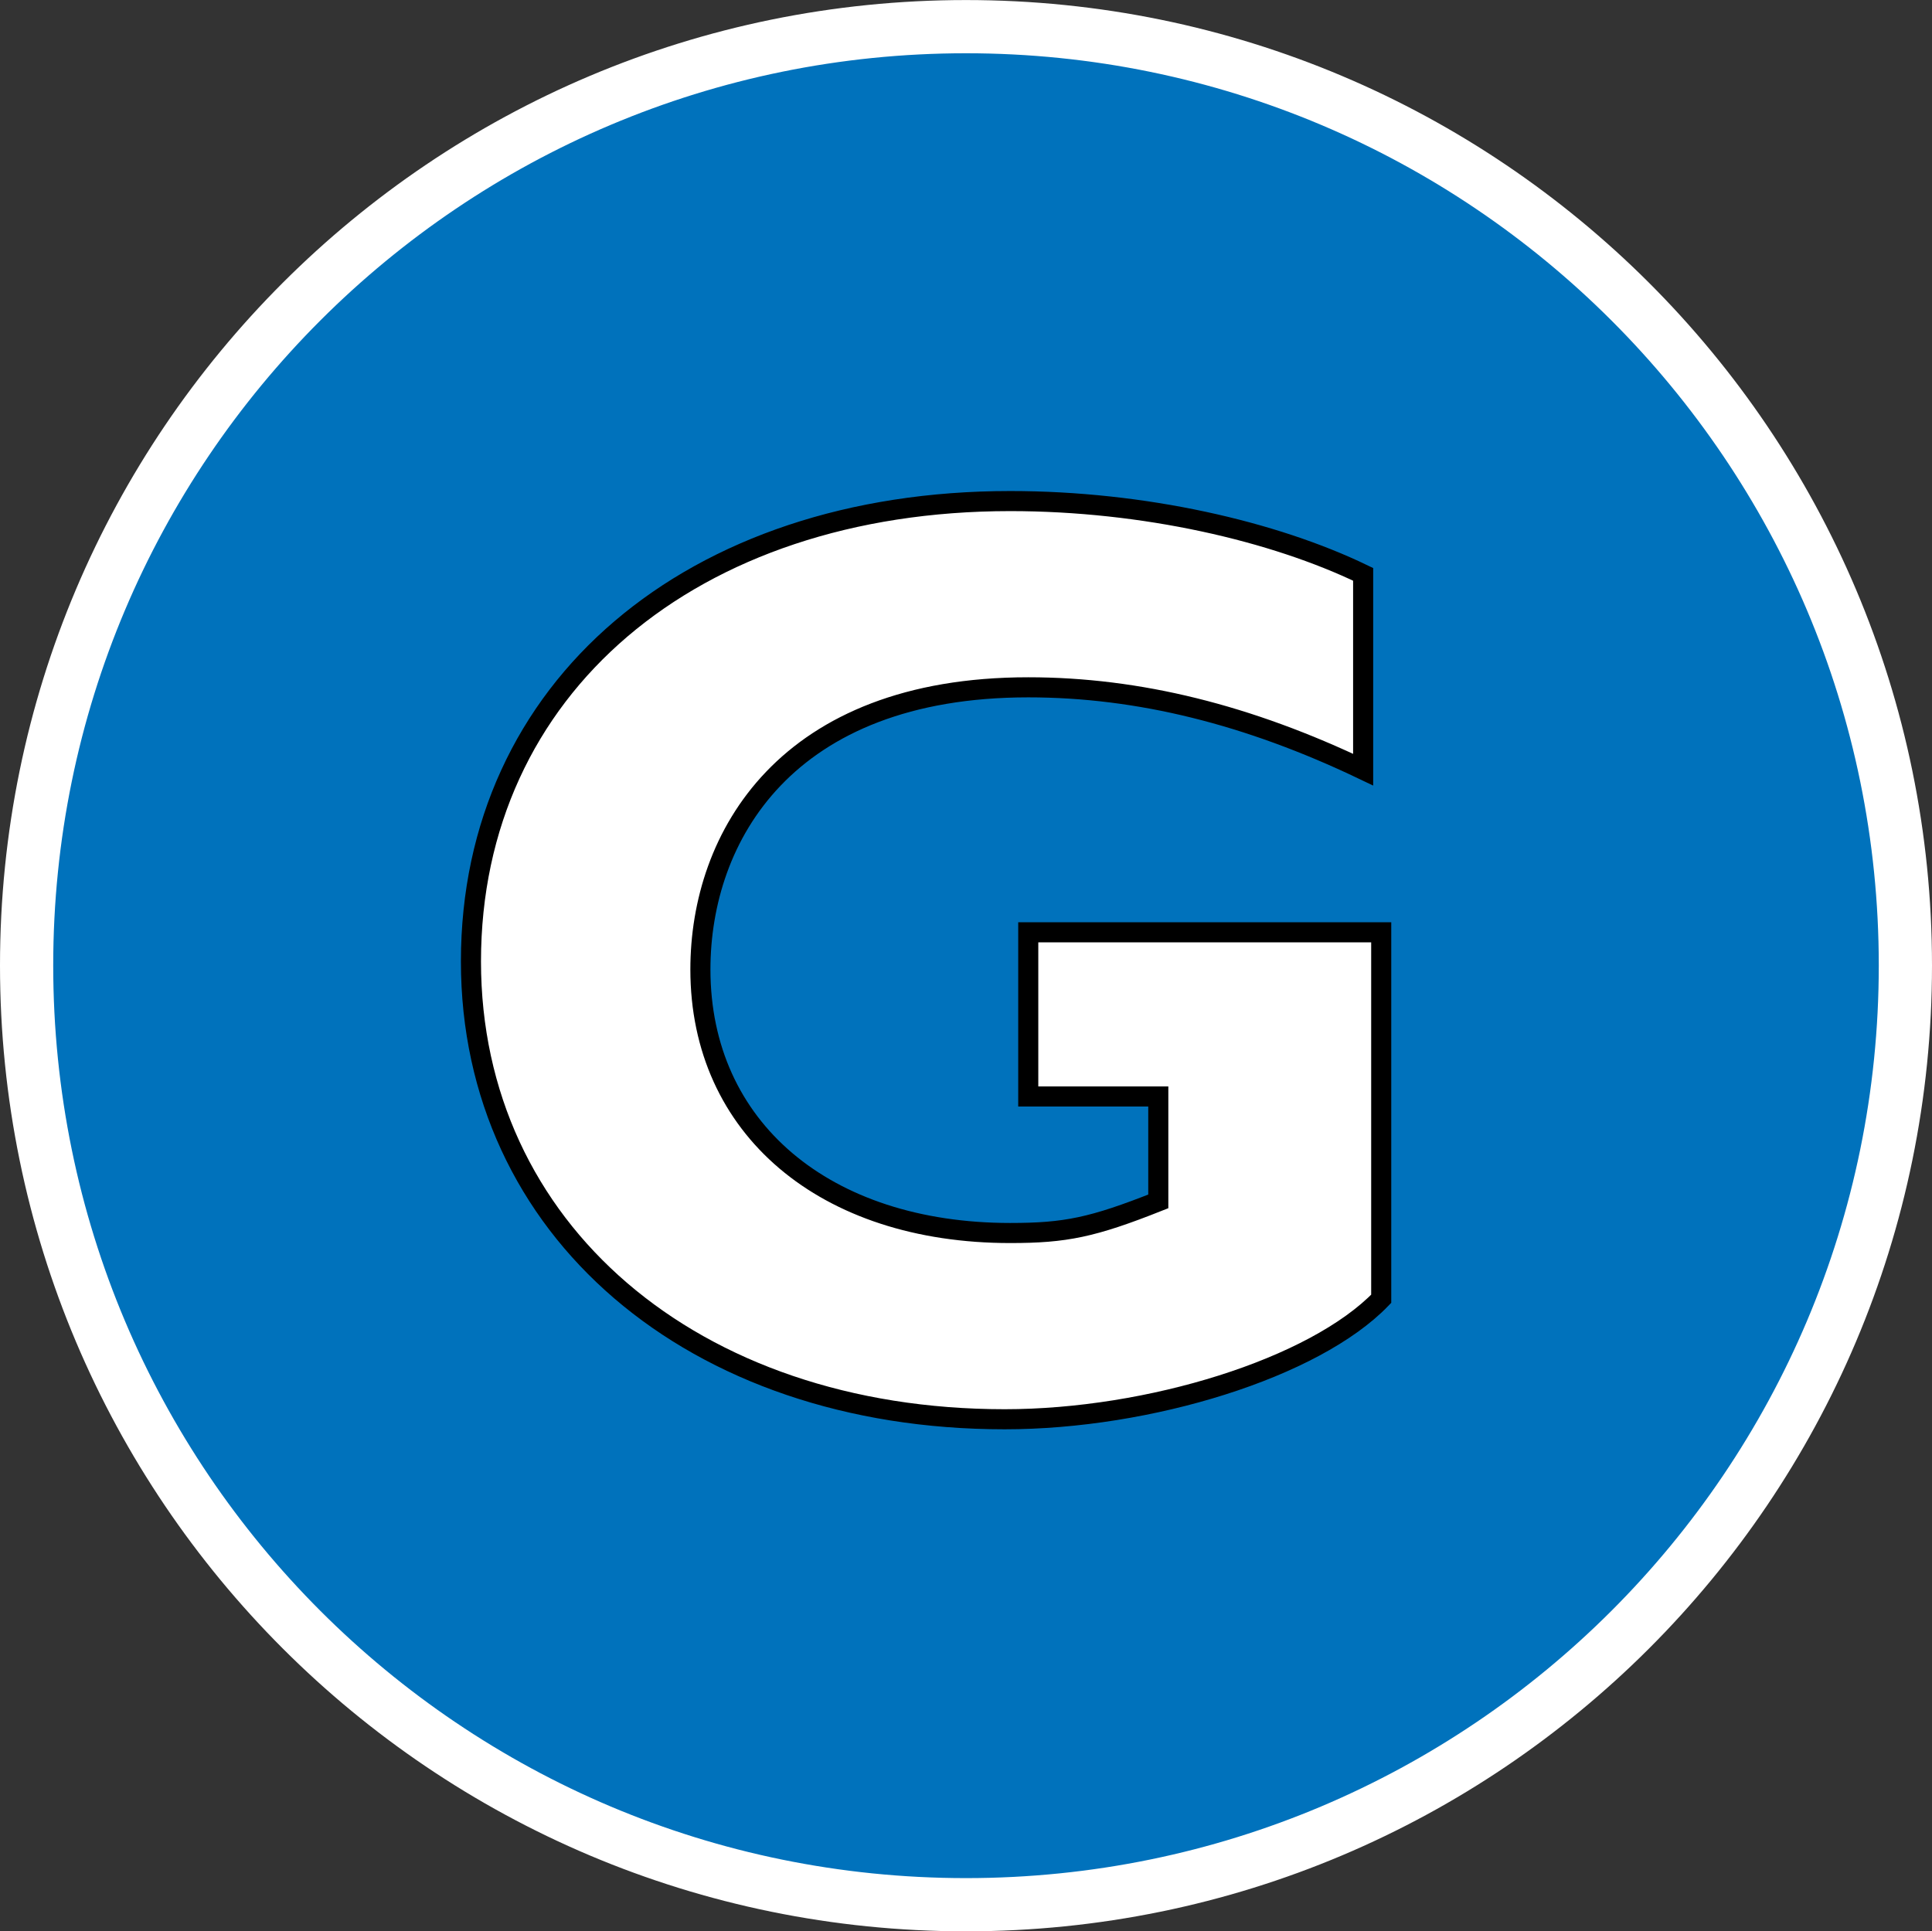 <svg xmlns="http://www.w3.org/2000/svg" xmlns:svg="http://www.w3.org/2000/svg" version="1.1" viewBox="0 0 38.48 38.47">
 <rect x="0" y="0" width="38.48" height="38.47" fill="#333333" stroke="none"/>
 <g class="layer">
  <title>Layer 1</title>
  <path d="m19.24,670.72c10.33,0 18.71,8.37 18.71,18.71c0,10.33 -8.38,18.7 -18.71,18.7c-10.34,0 -18.71,-8.37 -18.71,-18.7c0,-10.34 8.37,-18.71 18.71,-18.71" fill="#0072bc" id="svg_53" transform="matrix(1 0 0 -1 0 708.661)"/>
  <path d="m19.24,670.72c10.33,0 18.71,8.37 18.71,18.71c0,10.33 -8.38,18.7 -18.71,18.7c-10.34,0 -18.71,-8.37 -18.71,-18.7c0,-10.34 8.37,-18.71 18.71,-18.71z" fill="none" id="svg_54" stroke="#ffffff" stroke-miterlimit="4" stroke-width="1.06" transform="matrix(1 0 0 -1 0 708.661)"/>
  <path d="m27.15,693.33c-2.28,1.09 -4.47,1.64 -6.67,1.64c-4.83,0 -6.53,-2.98 -6.53,-5.62c0,-3.16 2.48,-5.25 6.17,-5.25c1.1,0 1.64,0.11 2.95,0.63l0,2.09l-2.59,0l0,3.27l7.03,0l0,-7.3c-1.33,-1.38 -4.62,-2.4 -7.5,-2.4c-6.22,0 -10.63,3.79 -10.63,9.12c0,5.44 4.39,9.17 10.74,9.17c2.66,0 5.25,-0.6 7.03,-1.46" fill="#ffffff" id="svg_55" transform="matrix(1 0 0 -1 0 708.661)"/>
  <path d="m27.15,693.33c-2.28,1.09 -4.47,1.64 -6.67,1.64c-4.83,0 -6.53,-2.98 -6.53,-5.62c0,-3.16 2.48,-5.25 6.17,-5.25c1.1,0 1.64,0.11 2.95,0.63l0,2.09l-2.59,0l0,3.27l7.03,0l0,-7.3c-1.33,-1.38 -4.62,-2.4 -7.5,-2.4c-6.22,0 -10.63,3.79 -10.63,9.12c0,5.44 4.39,9.17 10.74,9.17c2.66,0 5.25,-0.6 7.03,-1.46l0,-3.89z" fill="none" id="svg_56" stroke="#000000" stroke-miterlimit="4" stroke-width="0.4" transform="matrix(1 0 0 -1 0 708.661)"/>
 </g>
</svg>